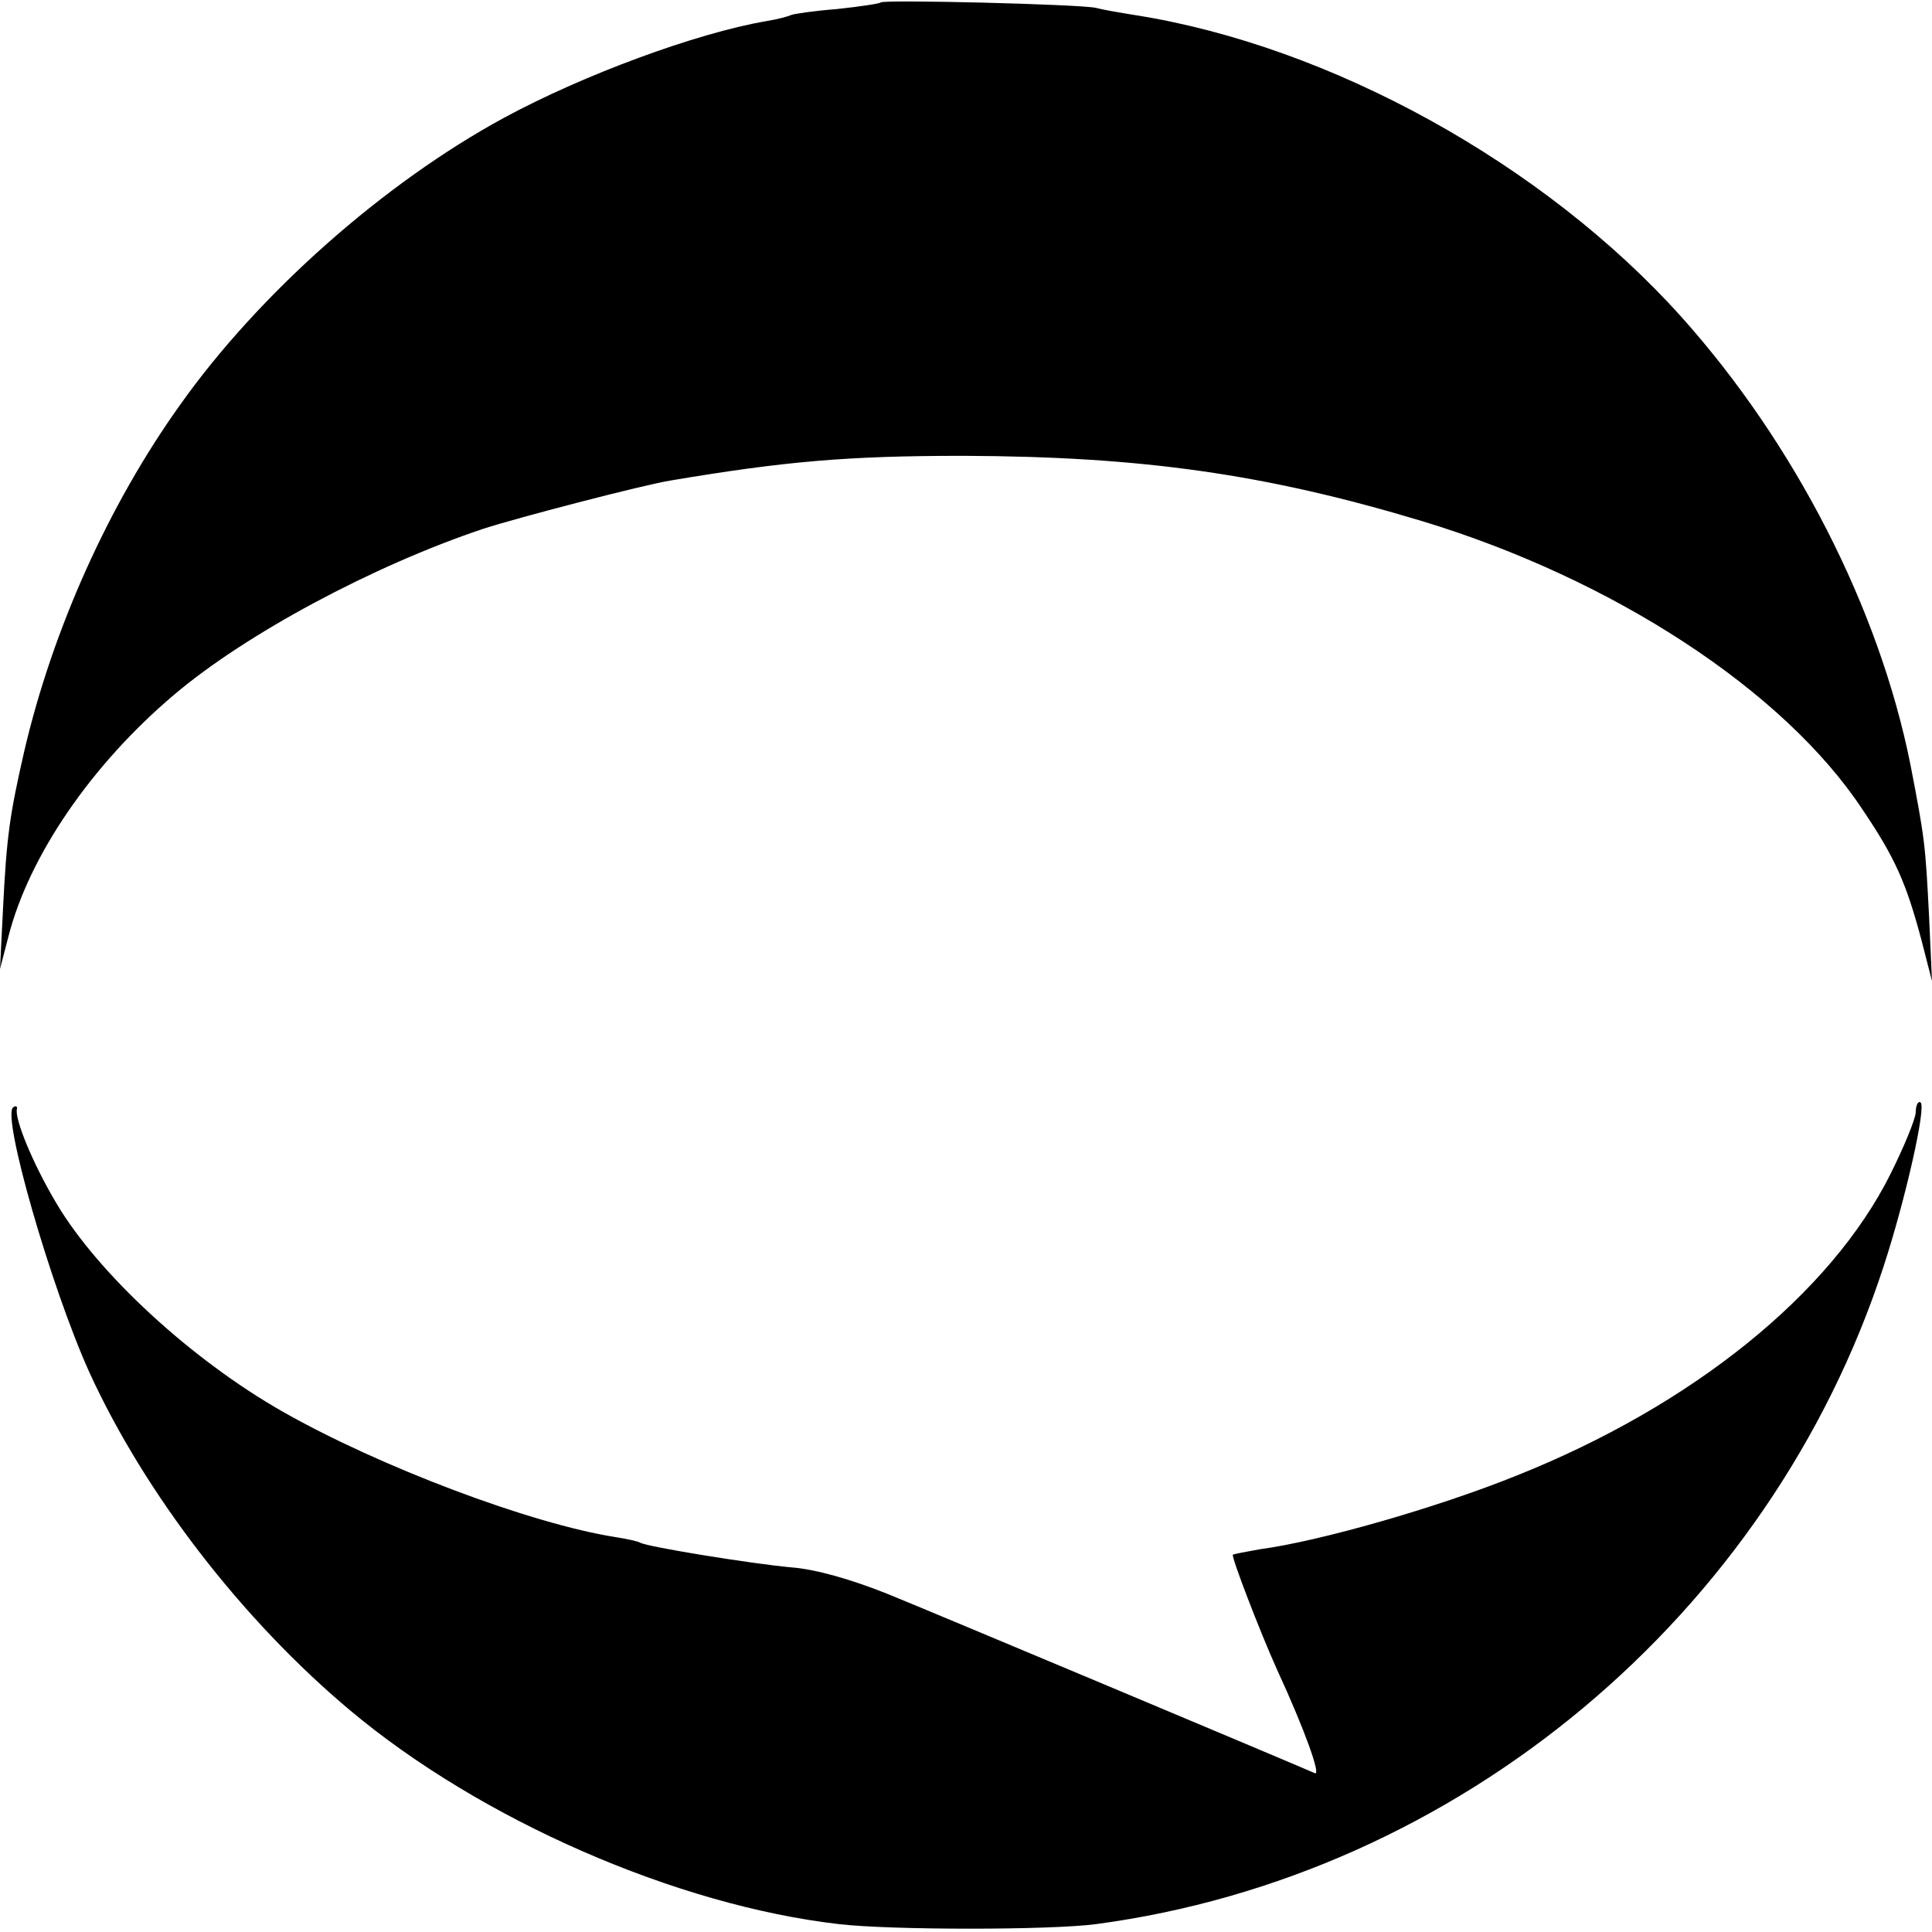 <?xml version="1.0" standalone="no"?>
<!DOCTYPE svg PUBLIC "-//W3C//DTD SVG 20010904//EN"
 "http://www.w3.org/TR/2001/REC-SVG-20010904/DTD/svg10.dtd">
<svg version="1.0" xmlns="http://www.w3.org/2000/svg"
 width="320pt" height="320pt" viewBox="0 0 320 320"
 preserveAspectRatio="xMidYMid meet">
<g transform="translate(0,320) scale(0.1,-0.1)"
fill="#000000" stroke="none">
<path d="M1459 3196 c-2 -2 -35 -7 -73 -11 -38 -3 -72 -8 -76 -10 -4 -2 -22
-7 -41 -10 -116 -20 -303 -89 -434 -160 -199 -108 -406 -291 -537 -476 -118
-165 -211 -372 -258 -574 -24 -105 -29 -140 -35 -260 l-5 -100 14 54 c34 133
137 284 274 400 119 101 330 214 512 275 55 18 262 72 310 80 190 32 294 41
485 41 296 -1 501 -30 760 -108 317 -96 600 -281 730 -478 54 -80 72 -121 97
-214 l18 -70 -5 110 c-6 117 -7 126 -31 250 -52 258 -191 530 -379 740 -227
253 -581 449 -905 500 -25 4 -54 9 -65 12 -27 6 -351 14 -356 9z"/>
<path d="M3173 1357 c-1 -12 -20 -58 -42 -102 -99 -198 -328 -383 -619 -499
-131 -53 -327 -109 -425 -122 -23 -4 -43 -8 -45 -9 -3 -3 45 -128 73 -190 47
-102 73 -176 63 -172 -60 26 -634 267 -708 297 -60 24 -119 41 -160 44 -65 6
-239 34 -250 41 -3 2 -21 6 -40 9 -141 22 -392 117 -552 208 -151 86 -305 228
-374 344 -40 67 -70 141 -66 157 1 5 -2 6 -6 3 -20 -12 62 -297 126 -439 92
-201 253 -410 432 -560 216 -181 540 -323 810 -354 86 -10 349 -10 425 0 601
80 1117 512 1305 1090 36 110 71 265 61 271 -4 3 -8 -5 -8 -17z"/>
</g>
</svg>
